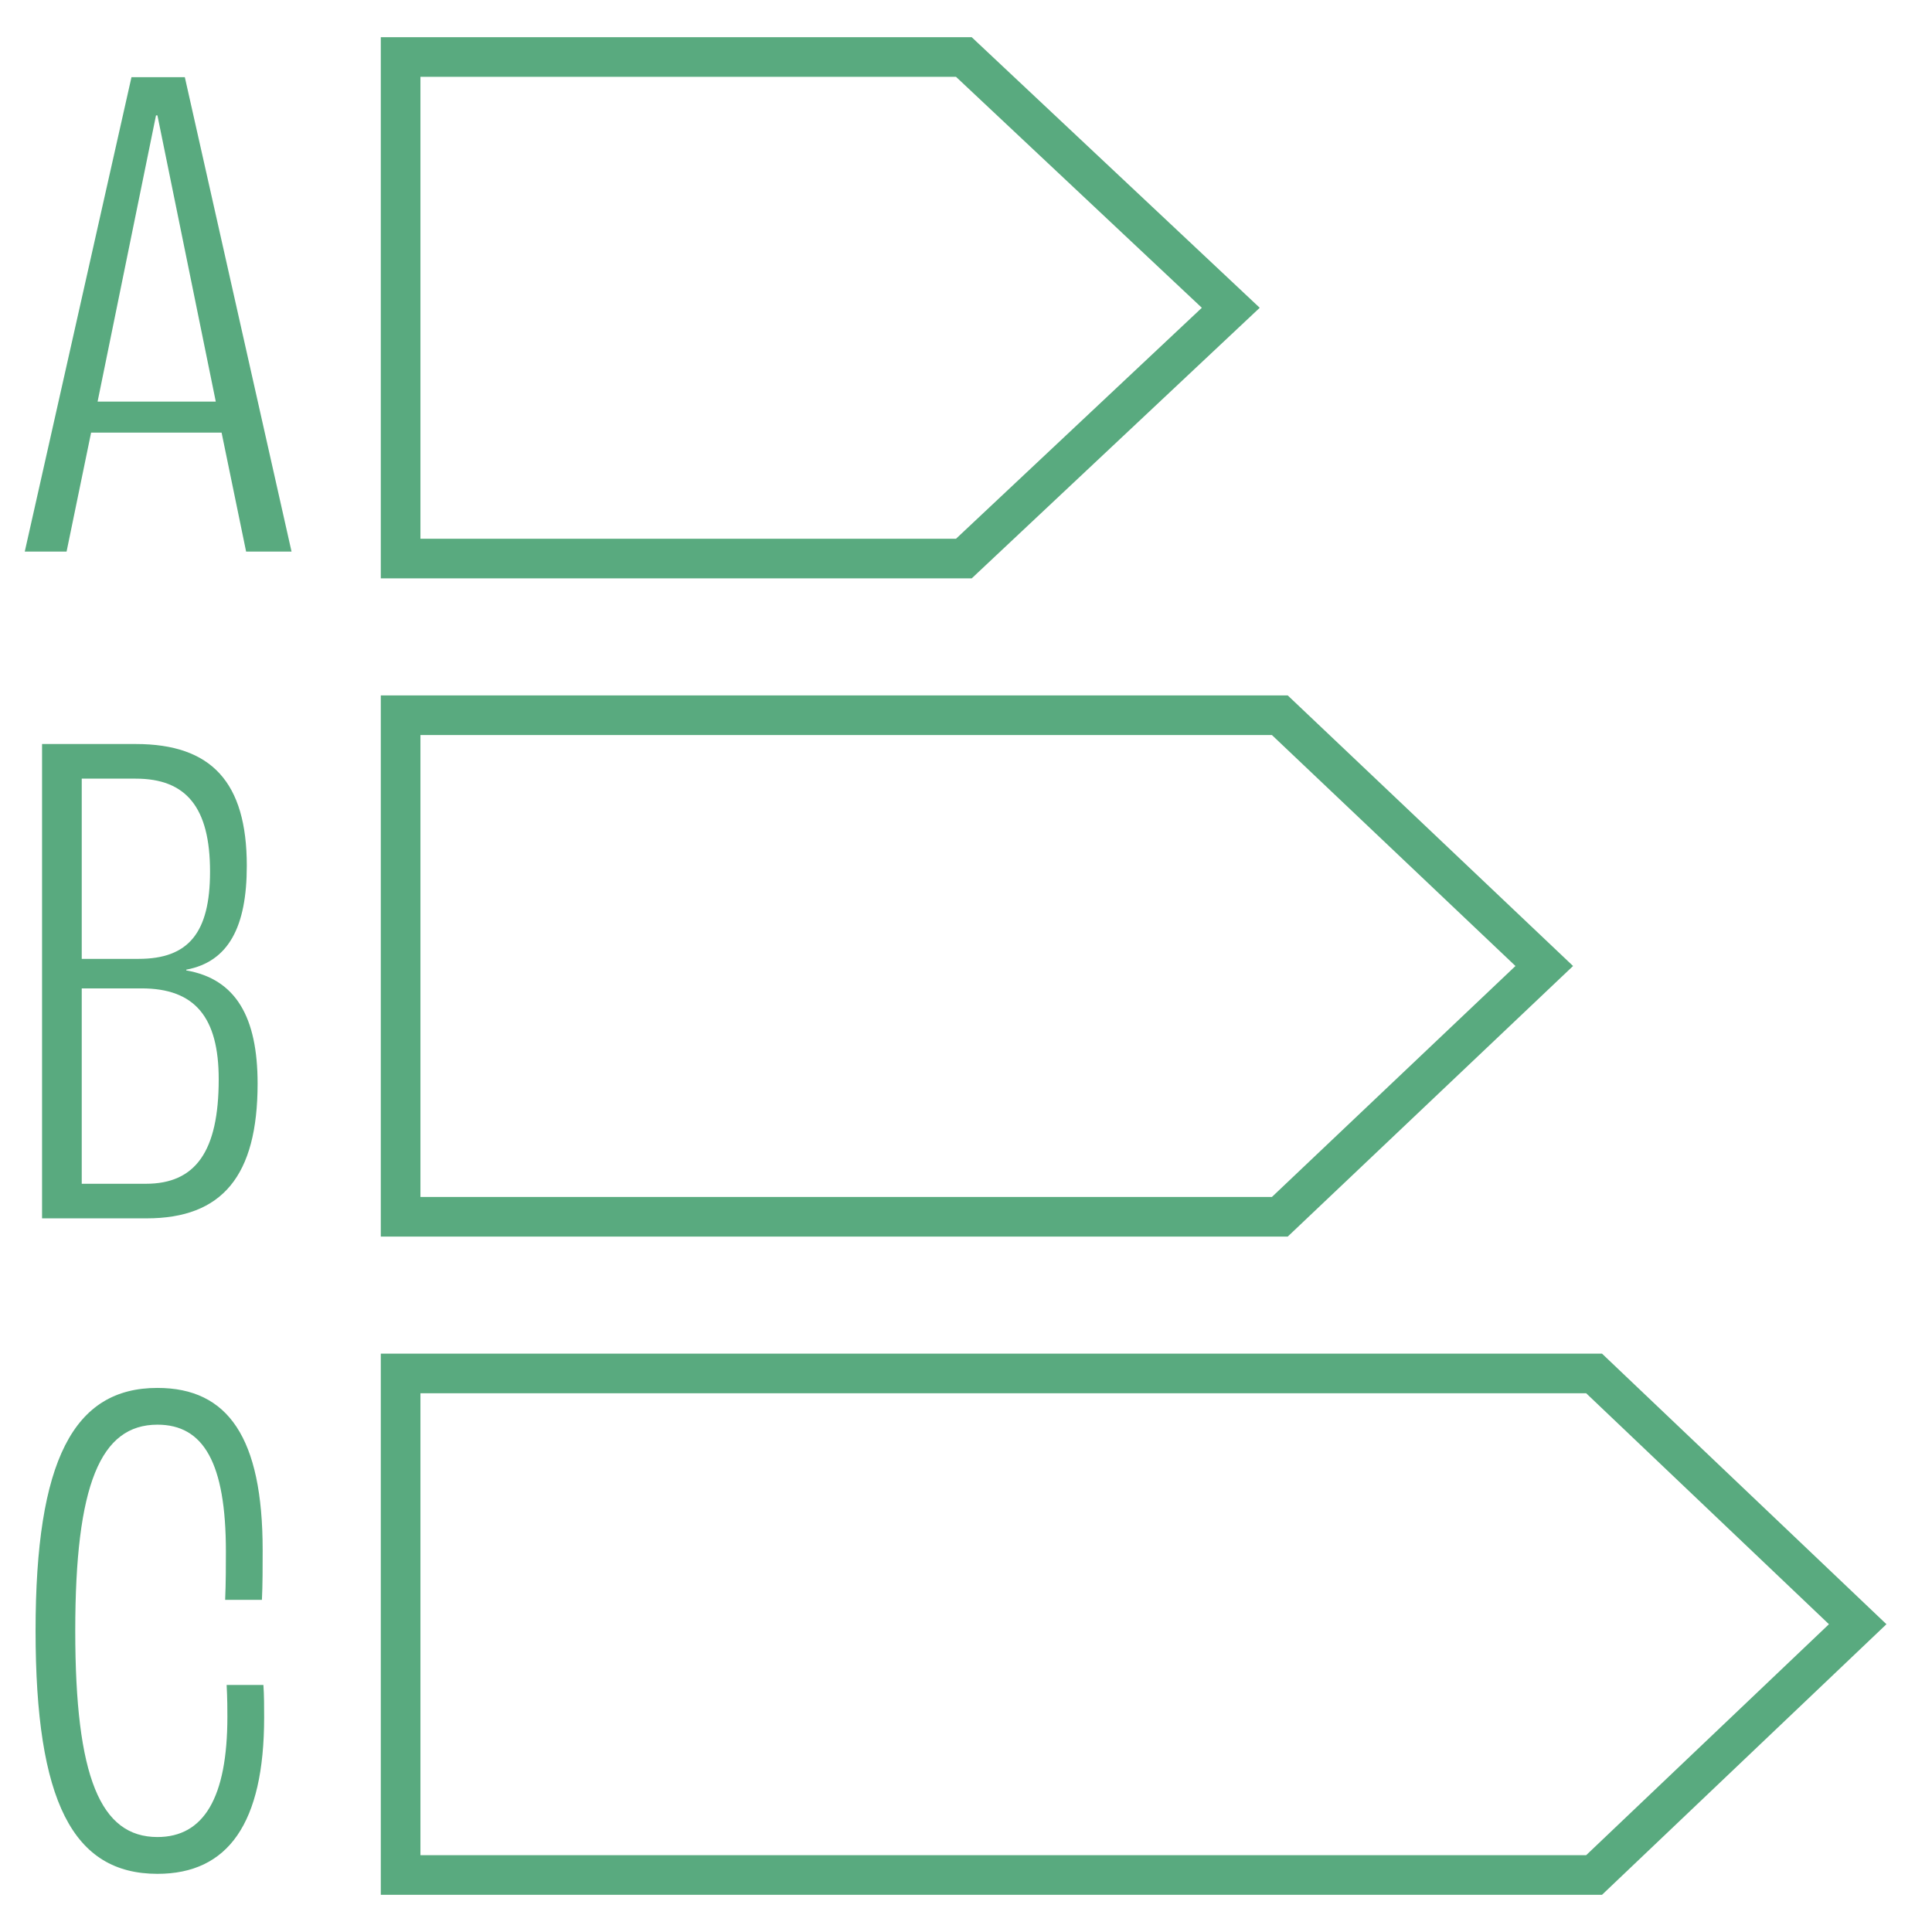 <?xml version="1.0" encoding="utf-8"?>
<!-- Generator: Adobe Illustrator 28.1.0, SVG Export Plug-In . SVG Version: 6.00 Build 0)  -->
<svg version="1.1" id="Livello_1" xmlns="http://www.w3.org/2000/svg" xmlns:xlink="http://www.w3.org/1999/xlink" x="0px" y="0px"
	 viewBox="0 0 390 390" style="enable-background:new 0 0 390 390;" xml:space="preserve">
<style type="text/css">
	.st0{fill:#2B3068;}
	
		.st1{clip-path:url(#SVGID_00000147931299316337981450000010169121521712993671_);fill:none;stroke:url(#SVGID_00000099663591507275840240000010202755524105585588_);stroke-width:0.5;stroke-miterlimit:10;}
	
		.st2{clip-path:url(#SVGID_00000134216915288297373880000014595039555833504415_);fill:none;stroke:url(#SVGID_00000128459613961318370180000000179989361563594415_);stroke-width:0.5;stroke-miterlimit:10;}
	.st3{fill:none;stroke:#59AA7F;stroke-width:8;stroke-linecap:round;stroke-miterlimit:10;}
	.st4{fill:#59AA7F;}
	.st5{fill:#FFFFFF;stroke:#59AA7F;stroke-width:8;stroke-linecap:round;stroke-miterlimit:10;}
	.st6{fill:none;stroke:#59AA7F;stroke-width:8;stroke-linecap:round;stroke-linejoin:round;stroke-miterlimit:10;}
	.st7{fill:#28AD7B;}
	.st8{fill:#FFFFFF;}
	.st9{fill:#2E3687;}
	.st10{fill:none;stroke:#59AA7F;stroke-width:8;stroke-miterlimit:10;}
	.st11{fill:none;stroke:#59AA7F;stroke-width:8;stroke-linecap:round;stroke-miterlimit:10;stroke-dasharray:8.625,0.863;}
	.st12{fill:none;stroke:#59AA7F;stroke-width:8;stroke-linecap:round;stroke-miterlimit:10;stroke-dasharray:8.59,0.859;}
	.st13{fill:none;stroke:#59AA7F;stroke-width:8;stroke-linecap:round;stroke-miterlimit:10;stroke-dasharray:8.95,0.895;}
	.st14{fill:none;stroke:#59AA7F;stroke-width:8;stroke-linecap:round;stroke-miterlimit:10;stroke-dasharray:8.846,0.885;}
	.st15{fill:#59AA7F;stroke:#59AA7F;stroke-width:6;stroke-linecap:round;stroke-linejoin:round;stroke-miterlimit:10;}
	.st16{fill:none;stroke:#5CB186;stroke-width:0.504;stroke-miterlimit:10;}
</style>
<g>
	<polygon class="st3" points="194.57,112.75 80.87,112.75 80.87,11.51 194.57,11.51 248.45,62.13 	"/>
	<polygon class="st3" points="258.35,245.62 80.87,245.62 80.87,144.38 258.35,144.38 311.73,195 	"/>
	<polygon class="st3" points="321.79,378.49 80.87,378.49 80.87,277.25 321.79,277.25 375,327.87 	"/>
	<g>
		<path class="st4" d="M44.73,87.33H18.39l-4.95,24.01H5l21.54-95.76h10.77l21.54,95.76h-9.17L44.73,87.33z M43.56,81.07L31.78,23.3
			h-0.29L19.7,81.07H43.56z"/>
	</g>
	<g>
		<path class="st4" d="M8.49,150.19h18.92c15.28,0,22.41,7.71,22.41,24.59c0,12.22-3.64,19.36-12.22,20.96v0.15
			C47.64,197.63,52,205.35,52,218.73c0,18.63-7.13,27.21-22.41,27.21H8.49V150.19z M27.99,193.56c10.04,0,14.41-5.24,14.41-17.61
			c0-12.95-4.8-18.77-14.99-18.77H16.5v36.38H27.99z M29.45,238.96c10.04,0,14.7-6.55,14.7-21.1c0-12.51-4.8-18.34-15.57-18.34H16.5
			v39.44H29.45z"/>
	</g>
	<g>
		<path class="st4" d="M7.18,329.21c0-34.49,7.71-49.04,24.59-49.04c14.26,0,21.25,10.04,21.25,32.74c0,3.06,0,7.28-0.15,10.04
			h-7.42c0.15-3.35,0.15-7.42,0.15-9.75c0-17.9-4.51-25.61-13.82-25.61c-11.5,0-16.59,12.08-16.59,41.62
			c0,29.54,5.09,41.62,16.59,41.62c9.31,0,14.12-7.86,14.12-24.3c0-1.16,0-3.64-0.15-6.4h7.42c0.15,1.89,0.15,4.8,0.15,6.55
			c0,21.39-7.28,31.58-21.54,31.58C14.75,378.25,7.18,363.7,7.18,329.21z"/>
	</g>
</g>
</svg>
